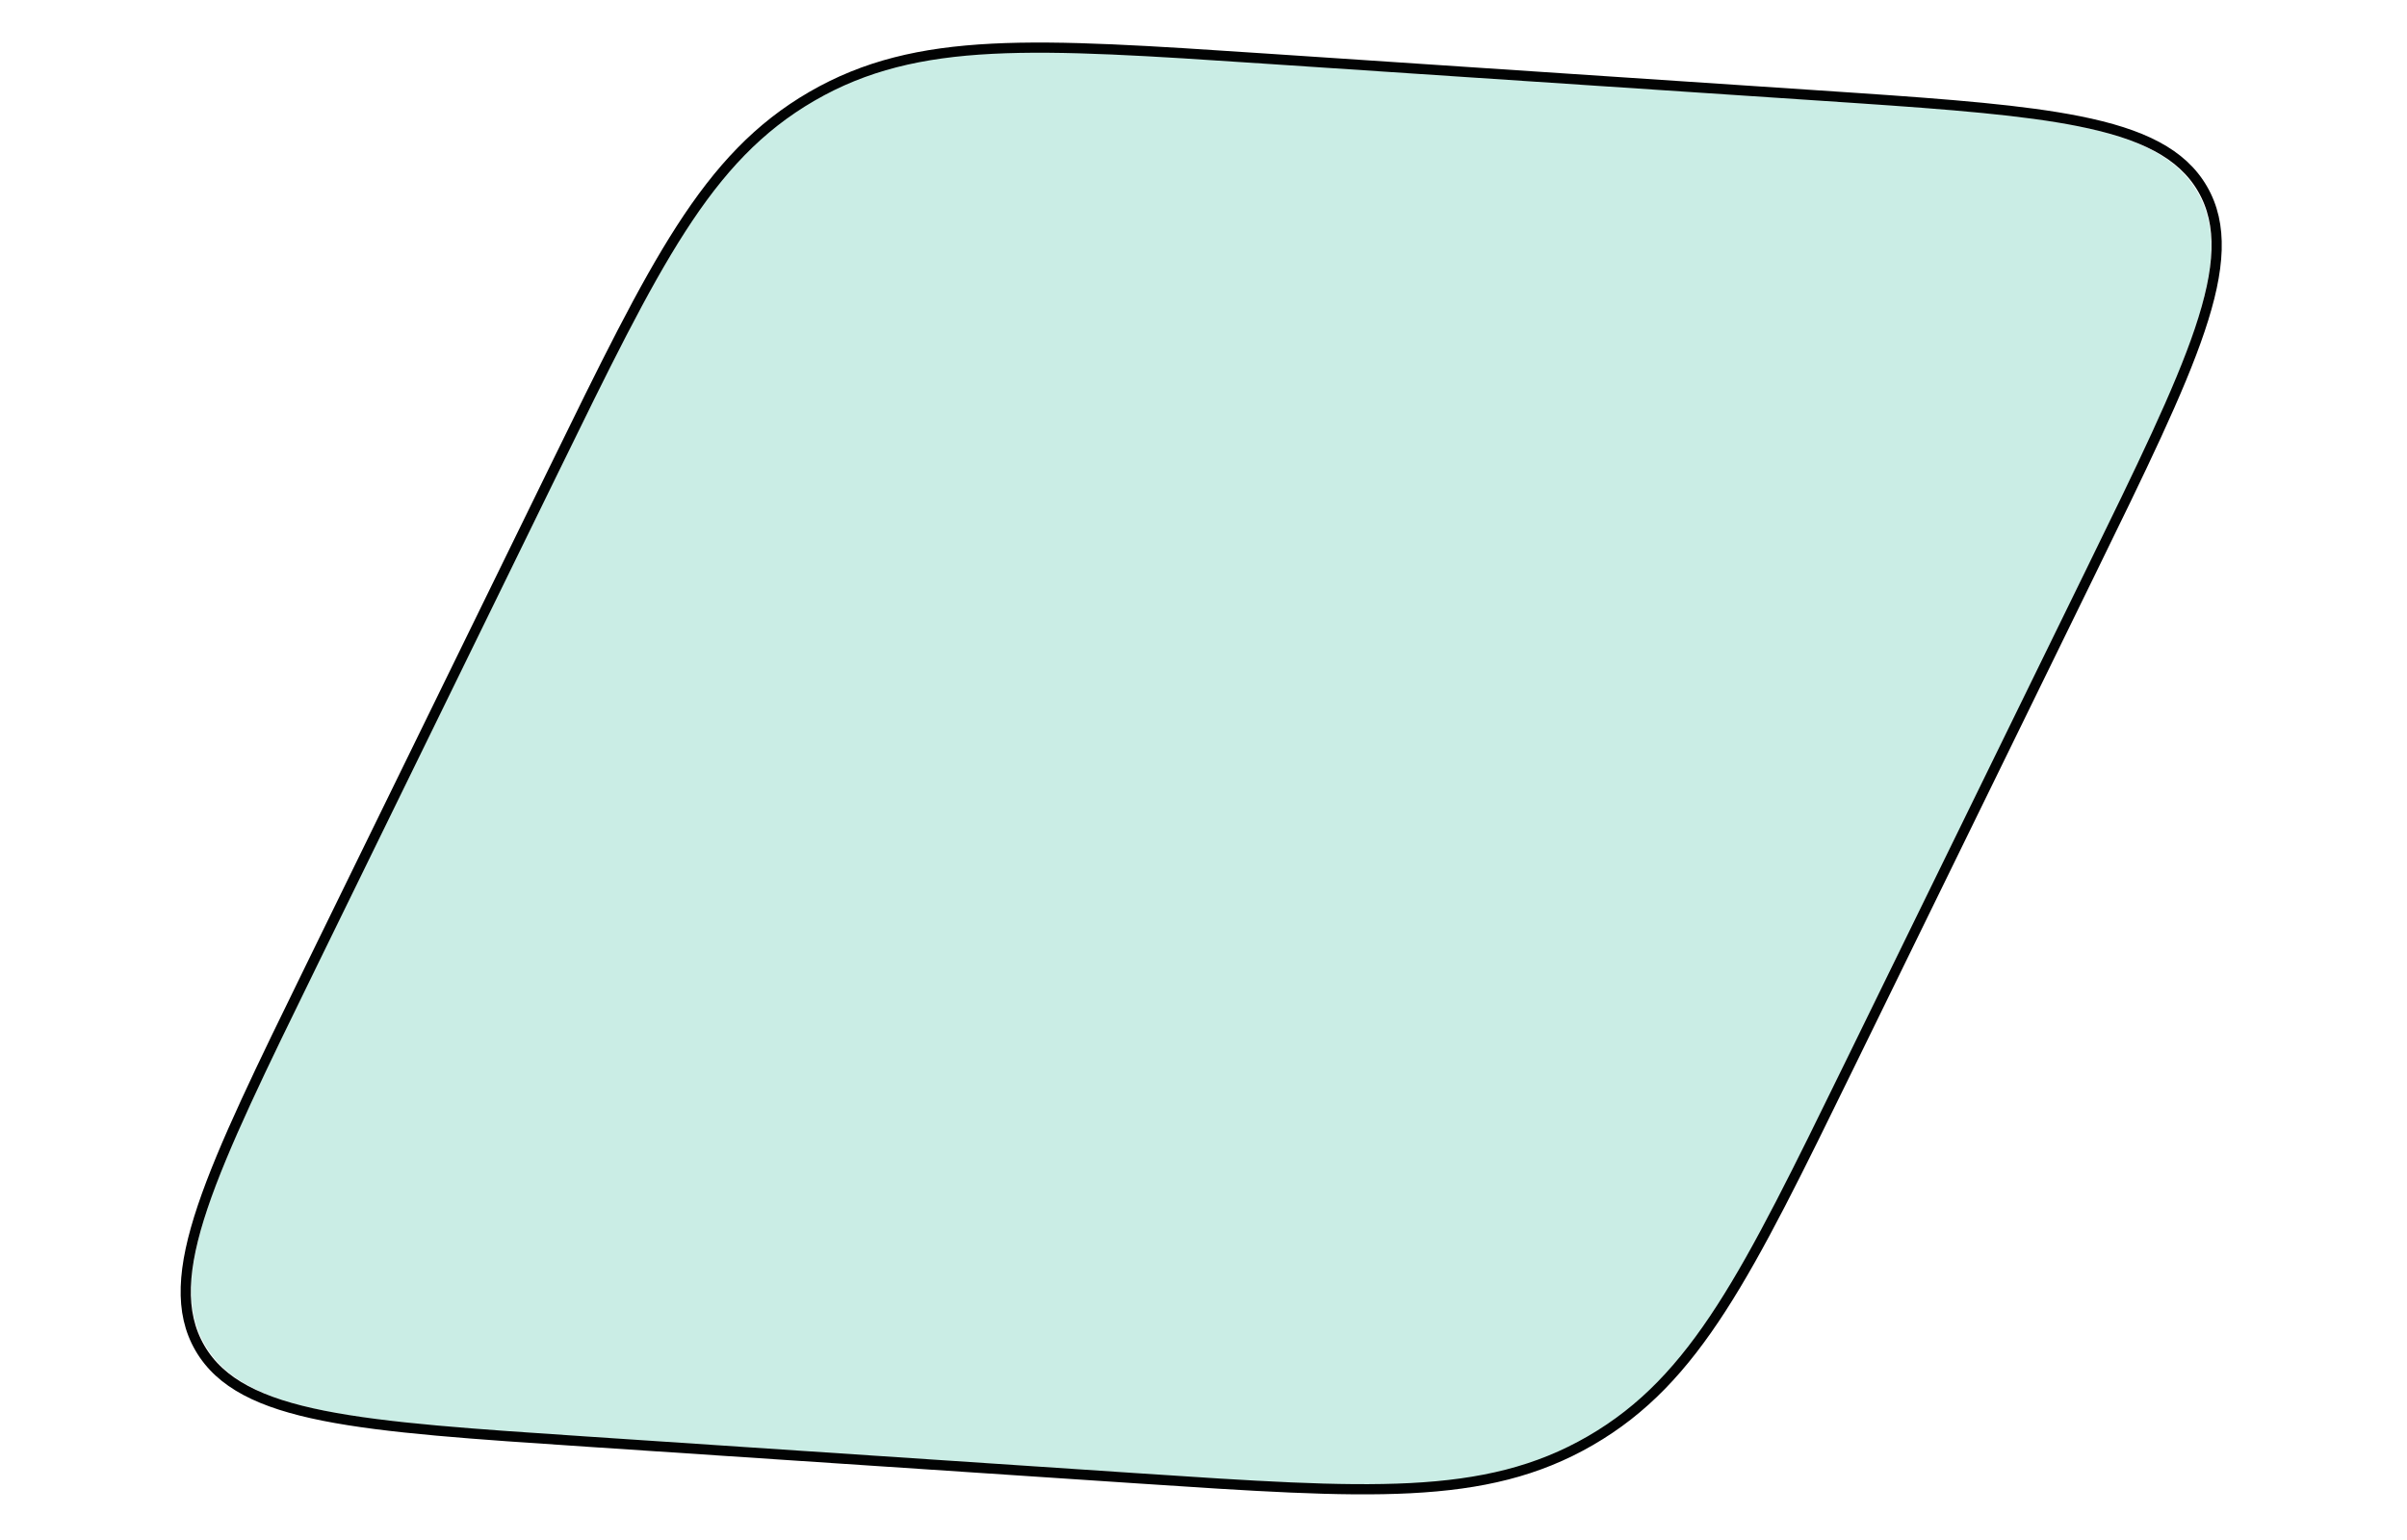 <svg width="236" height="151" viewBox="0 0 236 151" fill="none" xmlns="http://www.w3.org/2000/svg">
<g filter="url(#filter0_d_4024_19295)">
<path d="M54.799 44.123C64.738 23.794 69.707 13.63 79.808 7.783C89.909 1.935 101.198 2.688 123.775 4.193L177.656 7.785C200.233 9.29 211.522 10.043 215.448 16.825C219.375 23.608 214.405 33.772 204.467 54.1L180.75 102.613C170.812 122.941 165.843 133.105 155.741 138.953C145.64 144.8 134.351 144.048 111.774 142.543L57.894 138.951C35.316 137.445 24.028 136.693 20.101 129.91C16.175 123.127 21.144 112.963 31.082 92.635L54.799 44.123Z" fill="#CAEDE5"/>
<path d="M177.875 7.336L181.975 7.611C191.24 8.24 198.429 8.807 203.83 9.885C210.017 11.12 213.932 13.035 215.956 16.531C217.98 20.027 217.692 24.376 215.681 30.356C213.675 36.323 209.929 43.982 204.966 54.134L181.249 102.646C176.286 112.798 172.543 120.457 168.772 126.306C164.993 132.168 161.145 136.28 155.939 139.294C150.733 142.308 145.251 143.597 138.285 143.955C131.335 144.312 122.829 143.743 111.554 142.992L57.674 139.4C46.4 138.648 37.893 138.082 31.719 136.85C25.532 135.616 21.617 133.7 19.593 130.204C17.569 126.708 17.858 122.359 19.868 116.379C21.875 110.412 25.62 102.753 30.583 92.602L54.301 44.089C59.263 33.938 63.006 26.279 66.777 20.429C70.556 14.567 74.404 10.455 79.611 7.441C84.817 4.428 90.299 3.138 97.264 2.781C104.215 2.424 112.72 2.992 123.995 3.744L177.875 7.336Z" stroke="#020303"/>
</g>
<defs>
<filter id="filter0_d_4024_19295" x="13.666" y="0.221" width="208.218" height="150.293" filterUnits="userSpaceOnUse" color-interpolation-filters="sRGB">
<feFlood flood-opacity="0" result="BackgroundImageFix"/>
<feColorMatrix in="SourceAlpha" type="matrix" values="0 0 0 0 0 0 0 0 0 0 0 0 0 0 0 0 0 0 127 0" result="hardAlpha"/>
<feOffset dy="2"/>
<feGaussianBlur stdDeviation="2"/>
<feComposite in2="hardAlpha" operator="out"/>
<feColorMatrix type="matrix" values="0 0 0 0 0 0 0 0 0 0 0 0 0 0 0 0 0 0 0.25 0"/>
<feBlend mode="normal" in2="BackgroundImageFix" result="effect1_dropShadow_4024_19295"/>
<feBlend mode="normal" in="SourceGraphic" in2="effect1_dropShadow_4024_19295" result="shape"/>
</filter>
</defs>
</svg>
